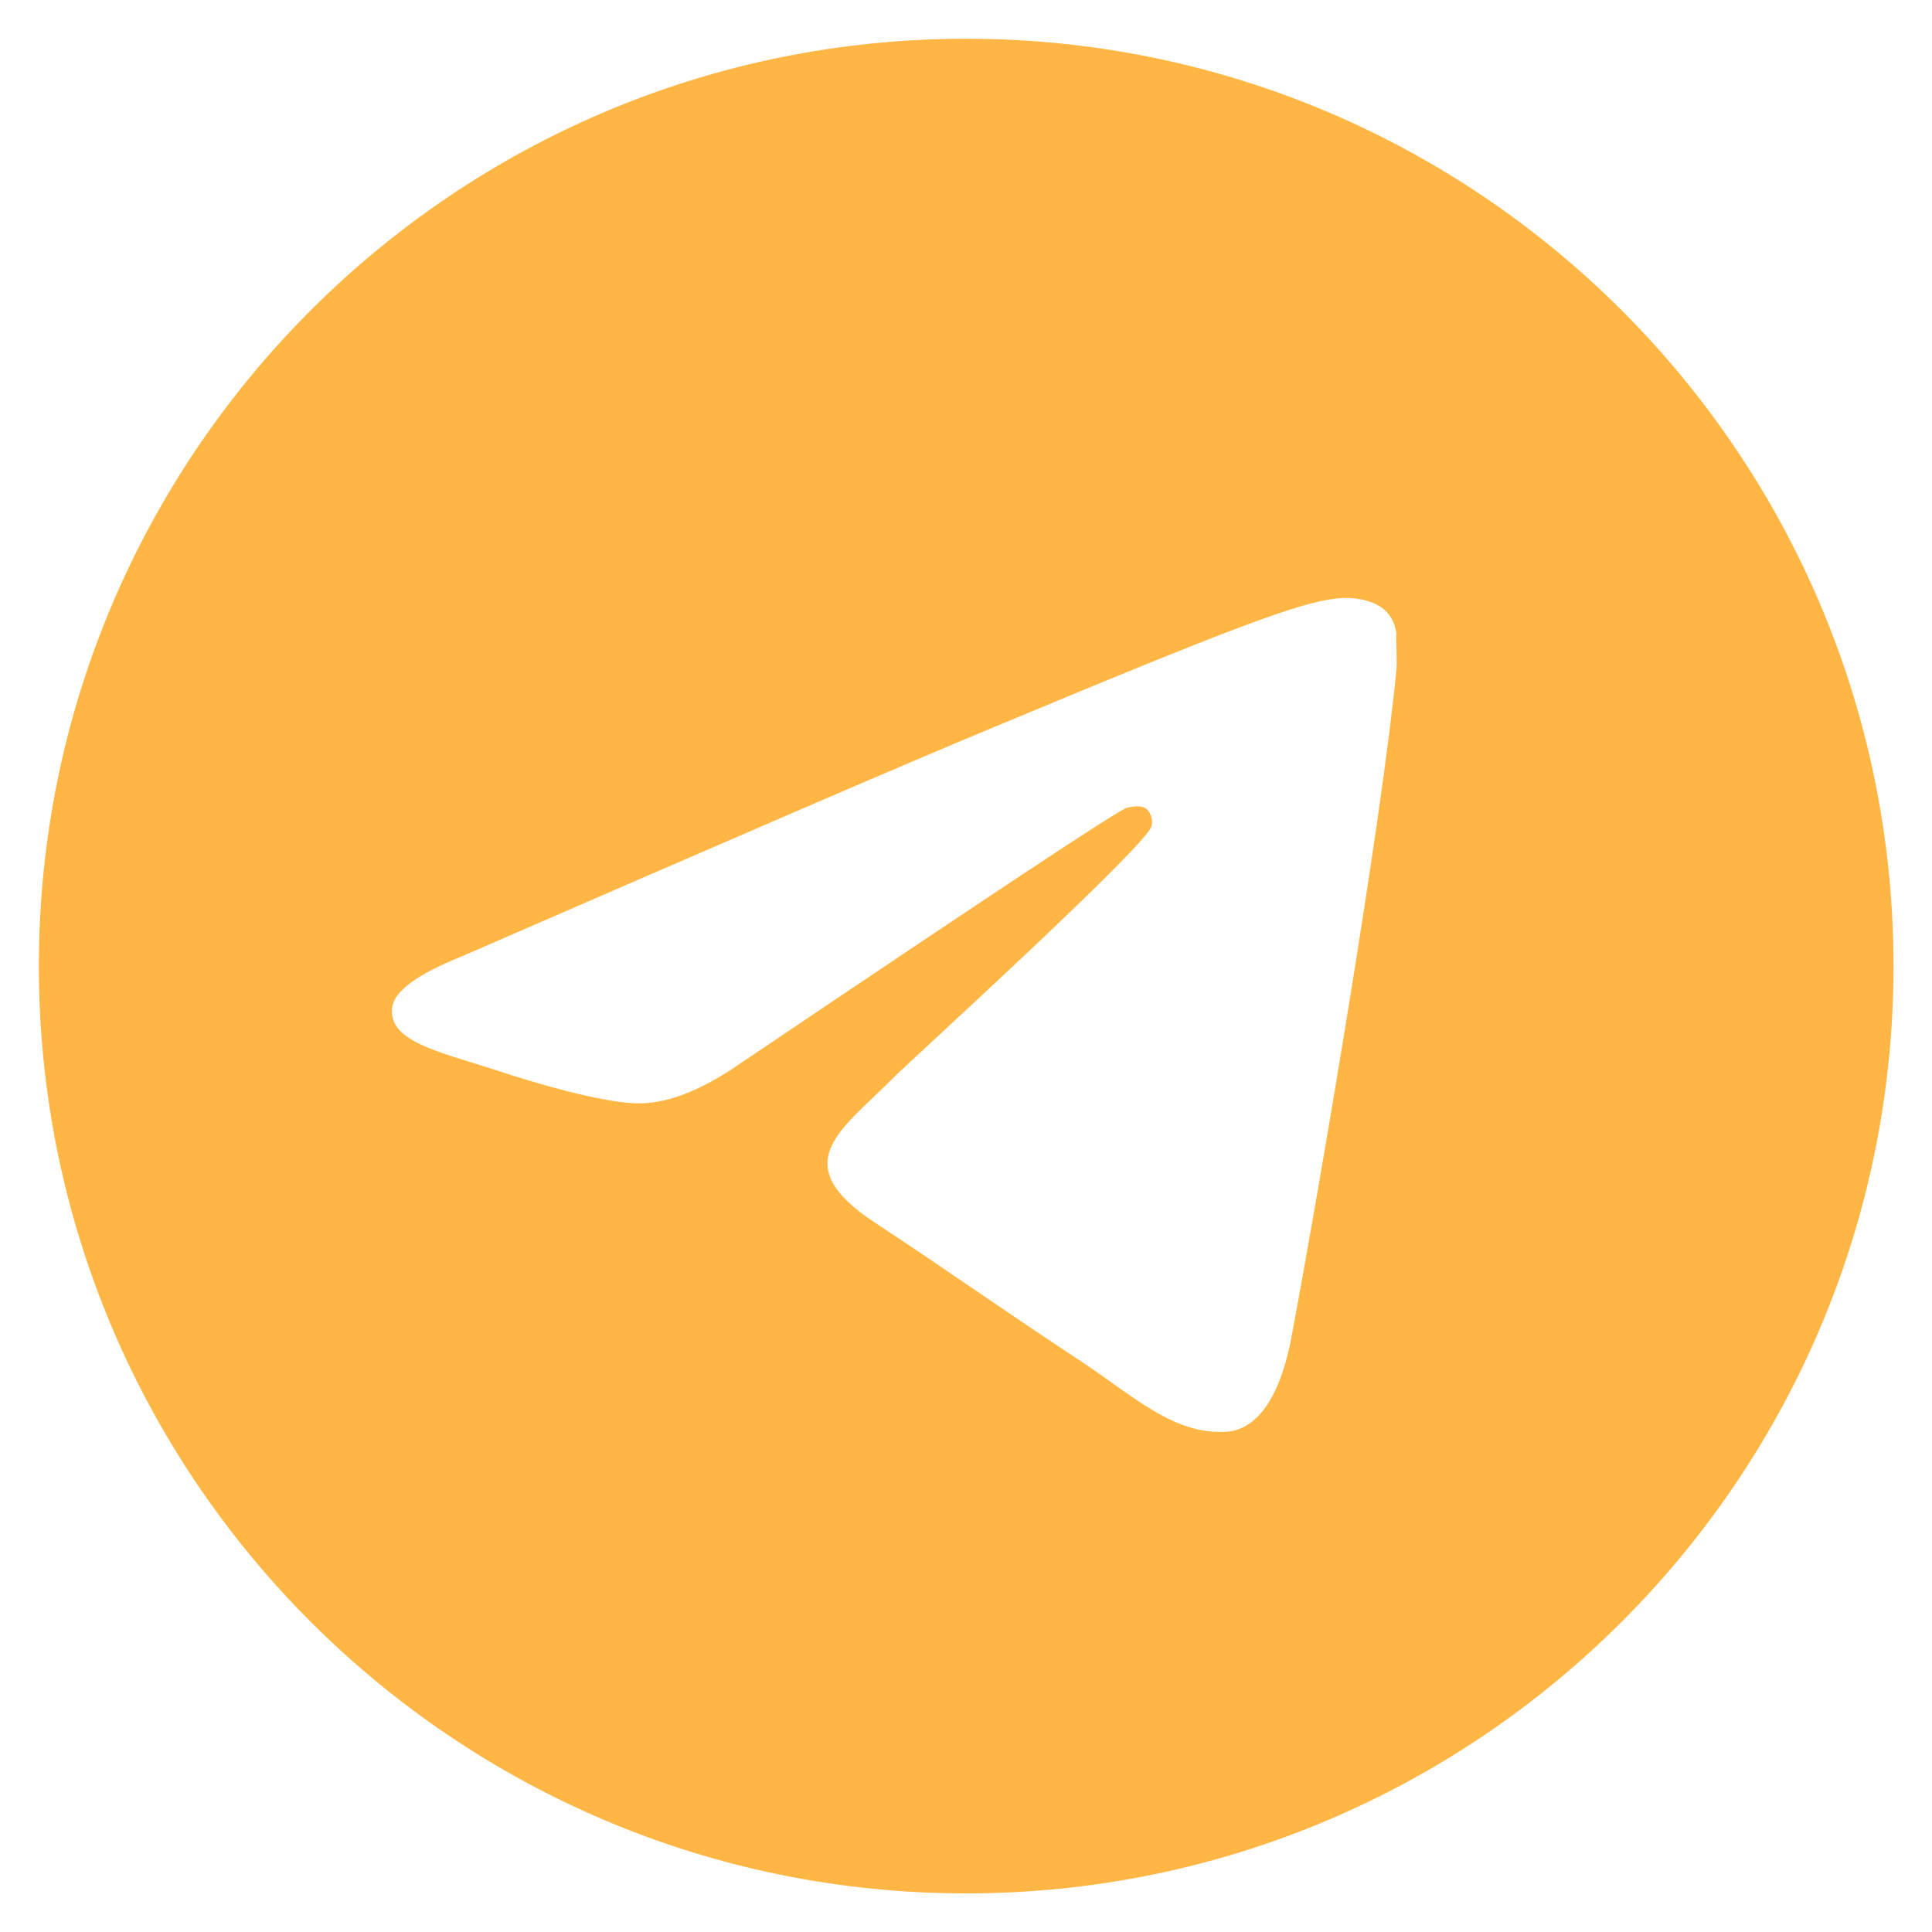 <?xml version="1.0" encoding="UTF-8"?> <svg xmlns="http://www.w3.org/2000/svg" viewBox="0 0 37.99 37.99" data-guides="{&quot;vertical&quot;:[],&quot;horizontal&quot;:[]}"><defs></defs><path fill="#ffb645" stroke="none" fill-opacity="1" stroke-width="1" stroke-opacity="1" id="tSvg53d5a30fde" title="Path 1" d="M18.998 0.762C8.933 0.762 0.764 8.931 0.764 18.997C0.764 29.062 8.933 37.231 18.998 37.231C29.064 37.231 37.233 29.062 37.233 18.997C37.233 8.931 29.064 0.762 18.998 0.762ZM27.459 13.162C27.186 16.043 26 23.045 25.399 26.272C25.143 27.64 24.633 28.096 24.159 28.15C23.101 28.241 22.299 27.457 21.278 26.783C19.673 25.725 18.762 25.069 17.212 24.047C15.406 22.862 16.573 22.206 17.613 21.148C17.886 20.875 22.554 16.626 22.645 16.243C22.658 16.185 22.656 16.125 22.64 16.068C22.625 16.011 22.595 15.958 22.554 15.915C22.445 15.824 22.299 15.86 22.171 15.878C22.007 15.915 19.454 17.611 14.476 20.966C13.747 21.458 13.091 21.713 12.507 21.695C11.851 21.677 10.611 21.331 9.681 21.02C8.532 20.656 7.638 20.455 7.711 19.817C7.748 19.489 8.204 19.161 9.061 18.814C14.385 16.498 17.923 14.967 19.691 14.237C24.761 12.122 25.8 11.758 26.493 11.758C26.639 11.758 26.985 11.794 27.204 11.976C27.386 12.122 27.441 12.323 27.459 12.469C27.441 12.578 27.477 12.906 27.459 13.162Z"></path></svg> 